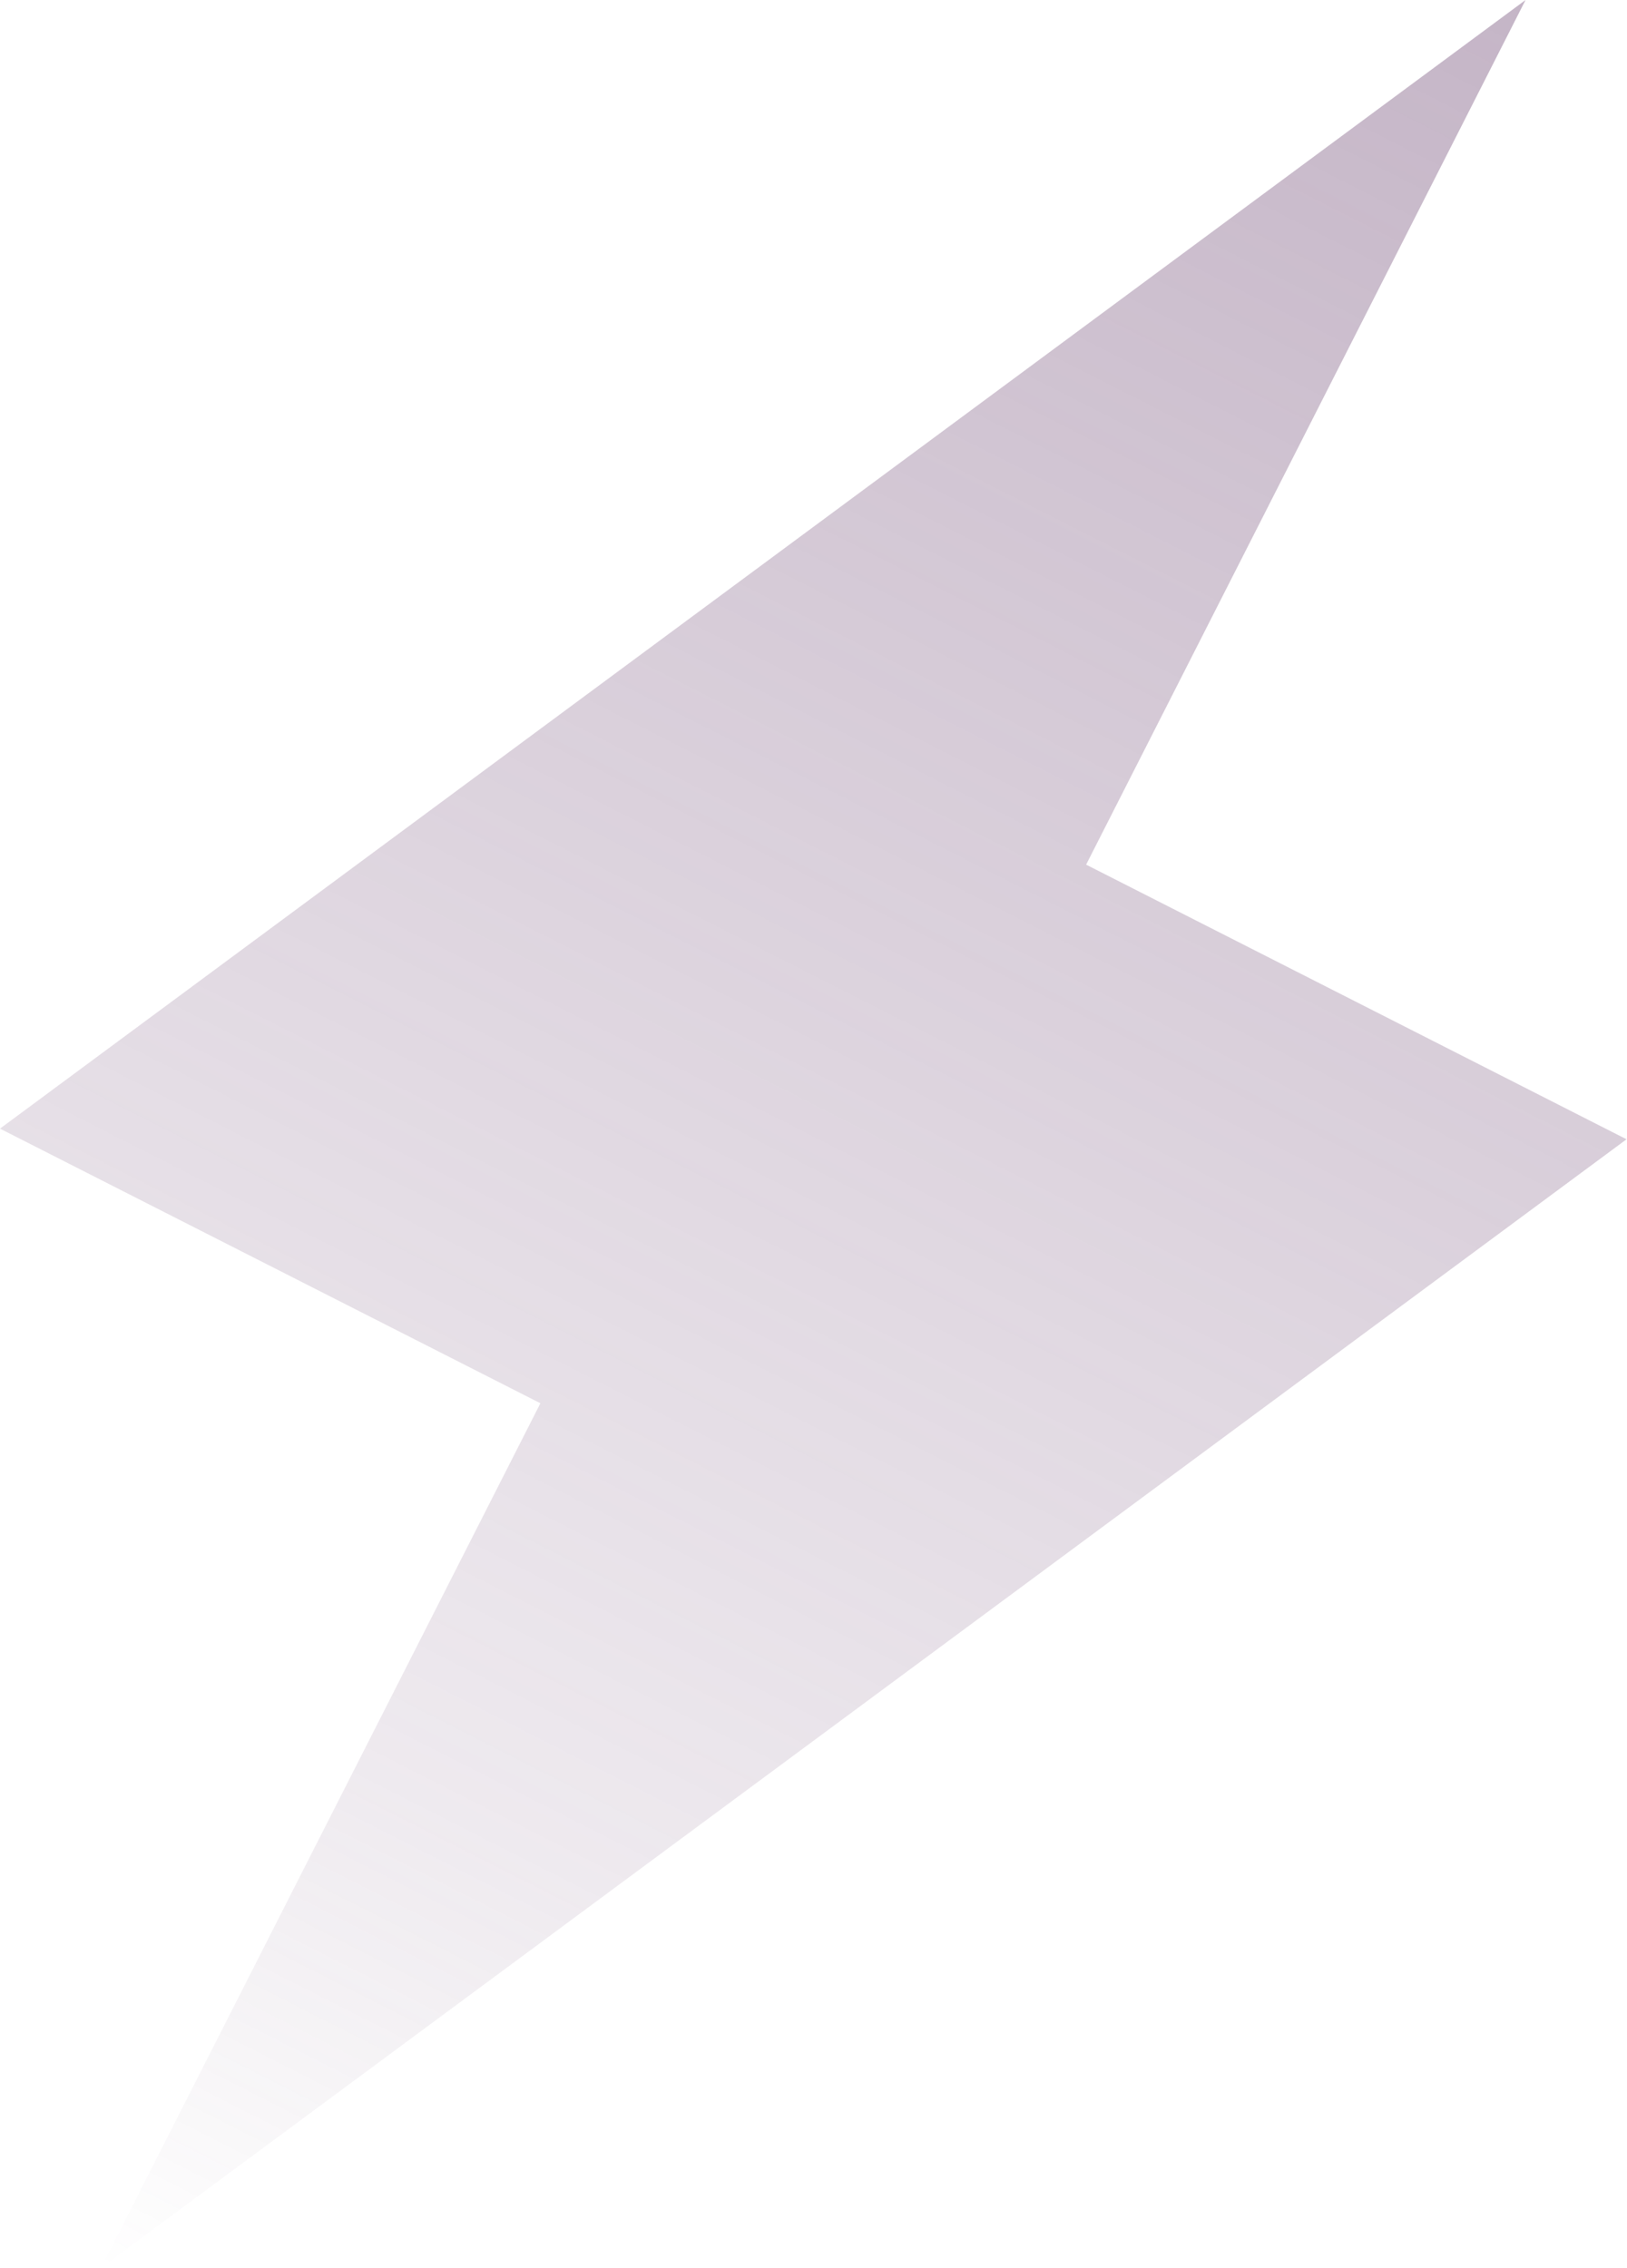 <?xml version="1.0" encoding="UTF-8"?> <svg xmlns="http://www.w3.org/2000/svg" width="561" height="782" viewBox="0 0 561 782" fill="none"> <path opacity="0.4" d="M186.333 483.864L-0.003 389.167L526.017 0.002L374.503 298.139L560.839 392.836L34.818 782.001L186.333 483.864Z" fill="url(#paint0_linear_111_3565)"></path> <defs> <linearGradient id="paint0_linear_111_3565" x1="488.75" y1="-18.938" x2="72.085" y2="800.94" gradientUnits="userSpaceOnUse"> <stop stop-color="#6D4672"></stop> <stop offset="0.791" stop-color="#6D4672" stop-opacity="0.28"></stop> <stop offset="1" stop-color="#4D2B51" stop-opacity="0"></stop> </linearGradient> </defs> </svg> 